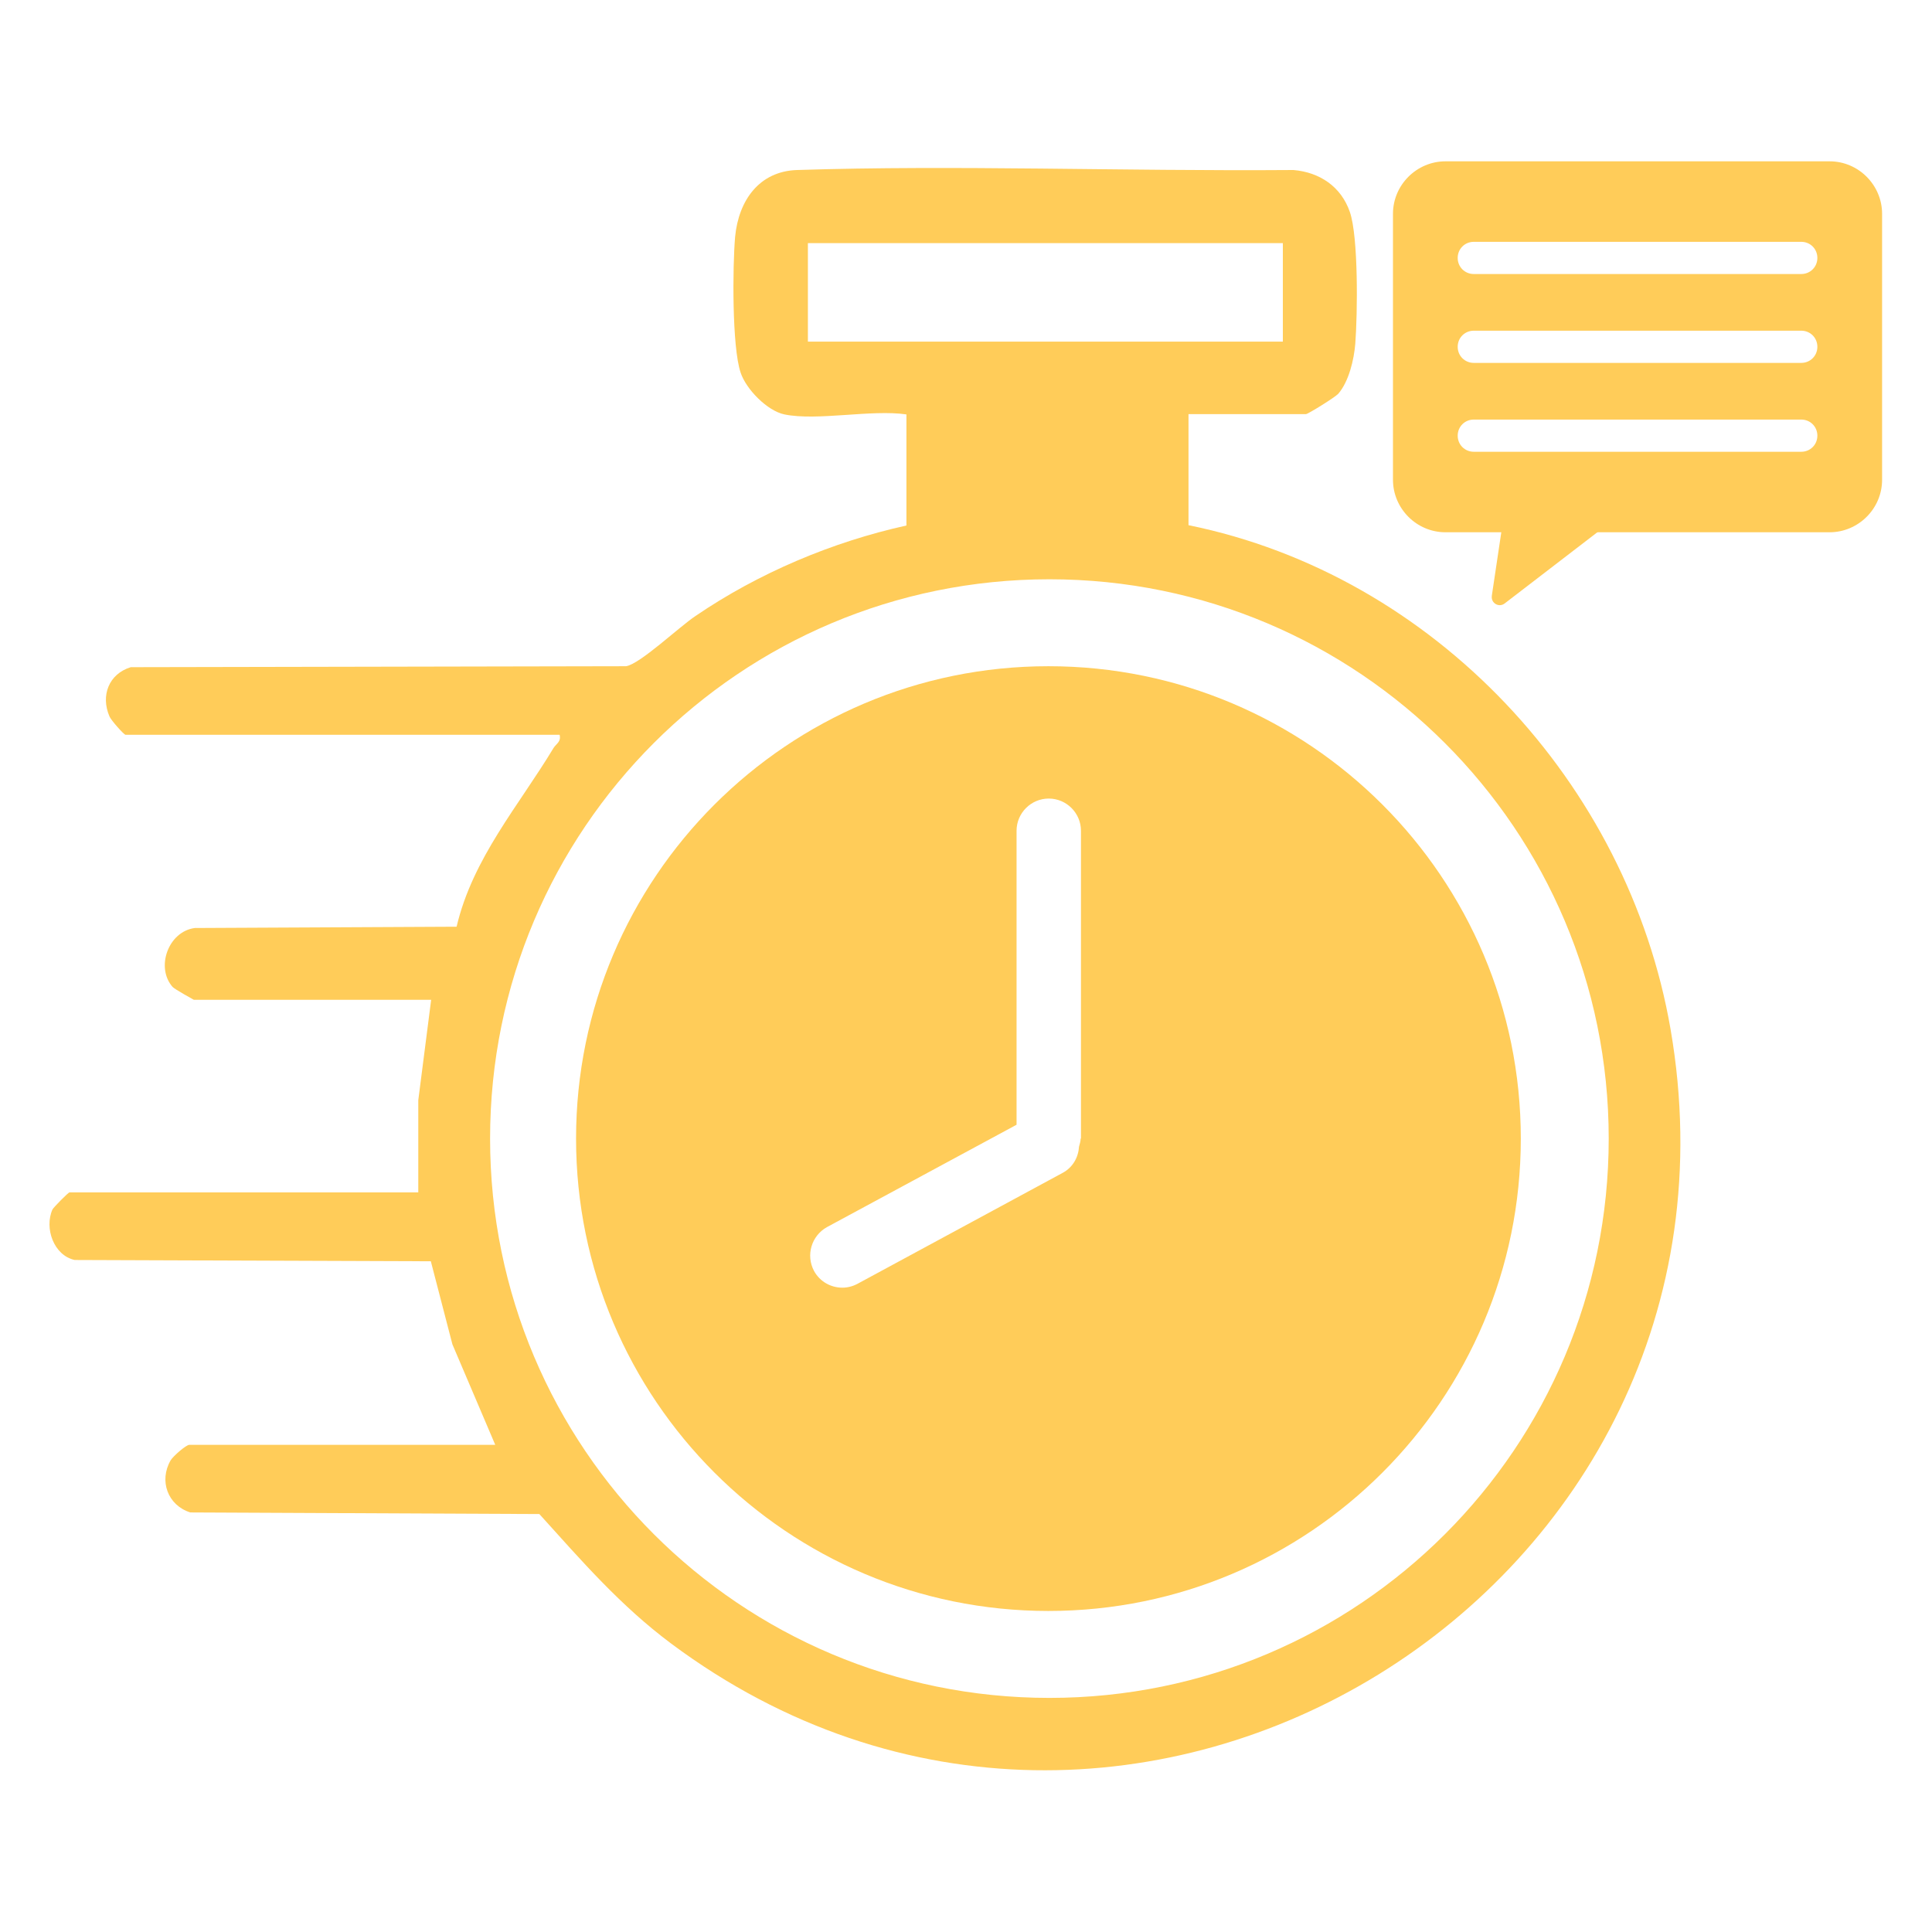 <?xml version="1.0" encoding="UTF-8"?>
<svg id="Layer_1" data-name="Layer 1" xmlns="http://www.w3.org/2000/svg" viewBox="0 0 60 60">
  <defs>
    <style>
      .cls-1 {
        fill: #ffcc59;
      }
    </style>
  </defs>
  <path class="cls-1" d="M24.36,12.87c-.53-.11-1.19-.78-1.36-1.3-.27-.8-.25-3.3-.17-4.22.11-1.13.75-2.03,1.92-2.07,4.99-.16,9.98.04,15.42,0,.82.07,1.48.52,1.75,1.3s.24,3.17.17,4.09c-.04.5-.2,1.18-.53,1.56-.1.11-.94.63-1,.63h-3.65v3.45c7.63,1.55,13.65,8.01,14.97,15.65,3.01,17.41-16.84,29.67-31.04,19.08-1.58-1.18-2.78-2.57-4.09-4.02l-10.84-.05c-.7-.22-.98-.98-.61-1.62.08-.13.48-.48.58-.48h9.5l-1.33-3.12-.67-2.58-11.06-.04c-.65-.14-.95-.99-.69-1.57.03-.06.49-.53.53-.53h10.83v-2.86s.4-3.12.4-3.12h-7.37s-.6-.33-.66-.4c-.53-.6-.14-1.72.69-1.83l8.13-.04c.5-2.13,1.94-3.77,3.01-5.55.09-.14.24-.19.19-.41H3.9c-.05,0-.45-.45-.5-.57-.28-.65-.02-1.32.66-1.53l15.38-.03c.43-.06,1.66-1.23,2.16-1.56,1.95-1.33,4.24-2.3,6.55-2.81v-3.45c-1.09-.16-2.77.21-3.79,0ZM39.84,7.55h-14.75v3.06h14.75v-3.06ZM49.96,35.36c0-9.59-7.77-17.37-17.37-17.37s-17.37,7.77-17.37,17.37,7.77,17.37,17.37,17.37,17.37-7.77,17.37-17.37Z"/>
  <path class="cls-1" d="M46.33,18.5l.39-2.61h3.72l-3.71,2.85c-.18.14-.43-.01-.4-.23Z"/>
  <path class="cls-1" d="M56.82,5.01h-11.93c-.89,0-1.63.73-1.63,1.63v8.26c0,.89.73,1.63,1.63,1.63h11.93c.89,0,1.63-.73,1.63-1.63V6.64c0-.89-.73-1.63-1.63-1.63ZM55.94,14.03h-10.17c-.28,0-.5-.22-.5-.5s.22-.5.5-.5h10.17c.28,0,.5.22.5.5s-.22.5-.5.5ZM55.94,11.27h-10.17c-.28,0-.5-.22-.5-.5s.22-.5.5-.5h10.17c.28,0,.5.22.5.5s-.22.5-.5.5ZM55.94,8.51h-10.17c-.28,0-.5-.22-.5-.5s.22-.5.5-.5h10.17c.28,0,.5.22.5.5s-.22.5-.5.5Z"/>
  <path class="cls-1" d="M32.56,20.69c-8.1,0-14.67,6.57-14.67,14.67s6.57,14.67,14.67,14.67,14.67-6.57,14.67-14.67-6.57-14.67-14.67-14.67ZM33.56,35.36c0,.09-.03.17-.05.25-.02.33-.19.64-.5.81l-6.38,3.45c-.15.08-.31.12-.47.12-.36,0-.7-.19-.88-.52-.26-.49-.08-1.09.4-1.36l5.89-3.18v-9.13c0-.55.45-1,1-1s1,.45,1,1v9.56Z"/>
</svg>